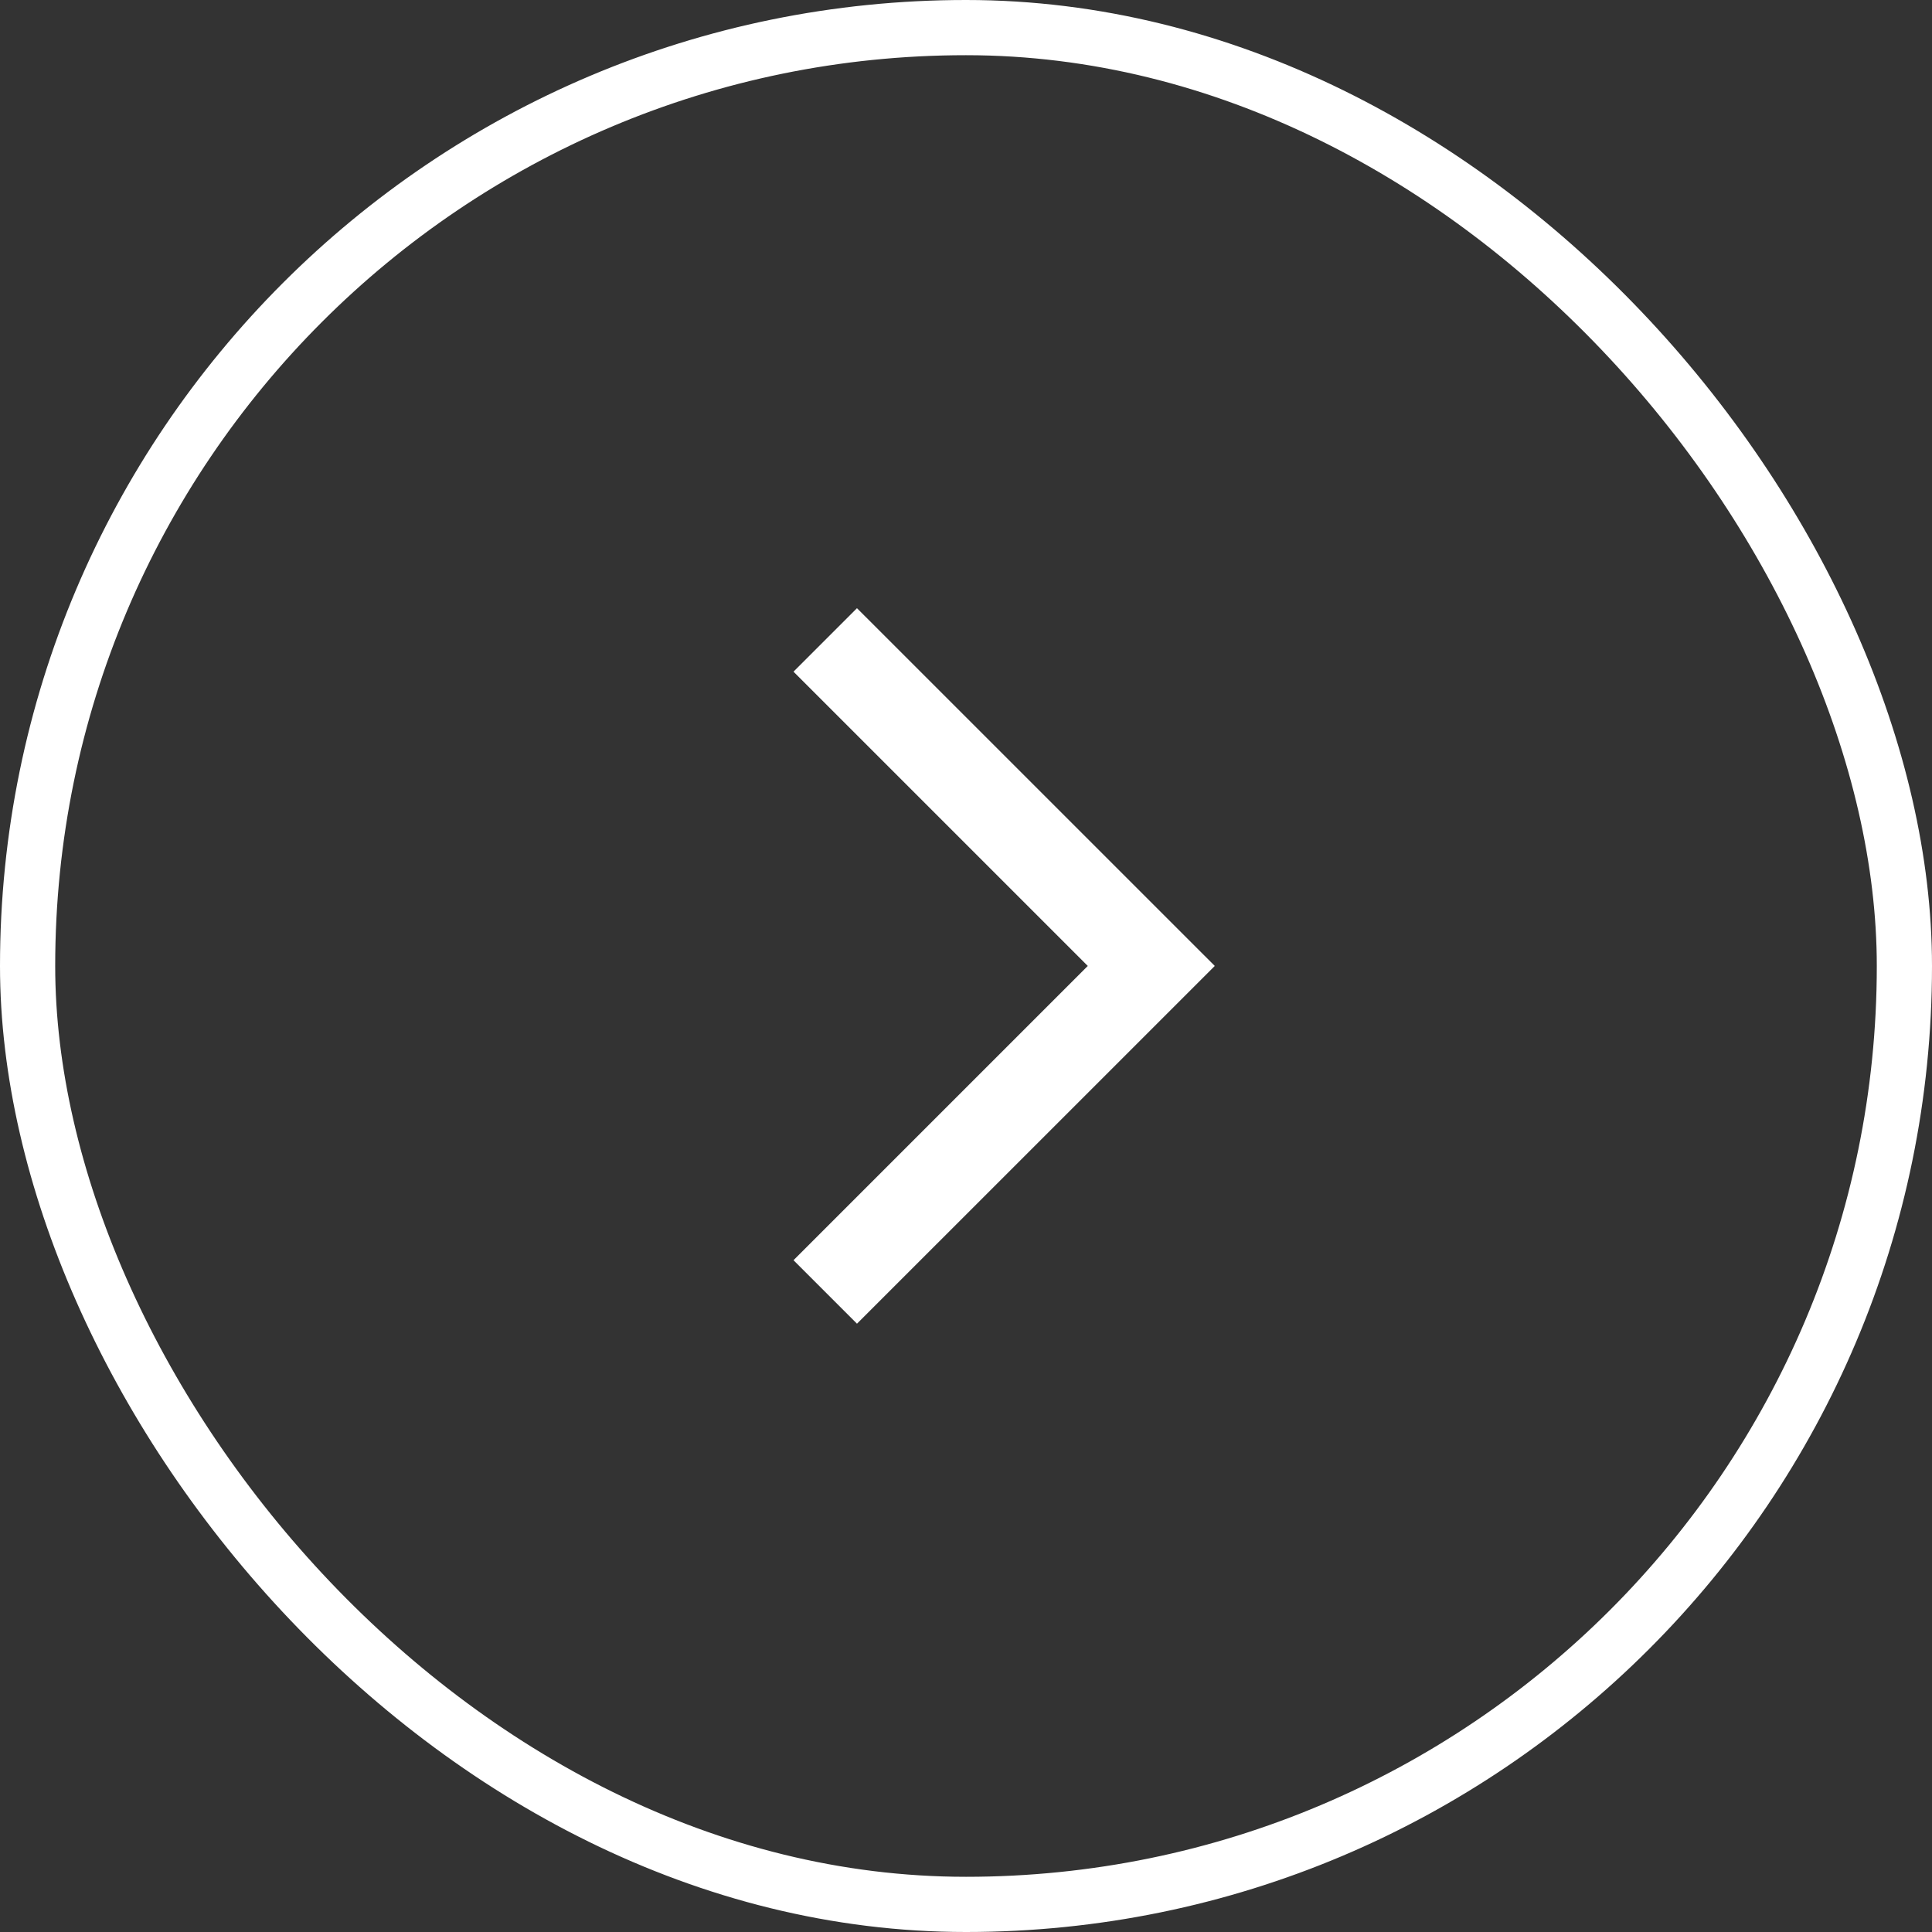 <svg width="35" height="35" viewBox="0 0 35 35" fill="none" xmlns="http://www.w3.org/2000/svg">
<rect x="0" y="0" width="35" height="35" fill="#333333" stroke="none"/>
<rect x="0.5" y="0.5" width="34" height="34" rx="17" stroke="white"/>
<path d="M15.525 23.98L14.375 22.83L19.706 17.499L14.375 12.168L15.525 11.018L22.007 17.499L15.525 23.98Z" fill="white"/>
</svg>
